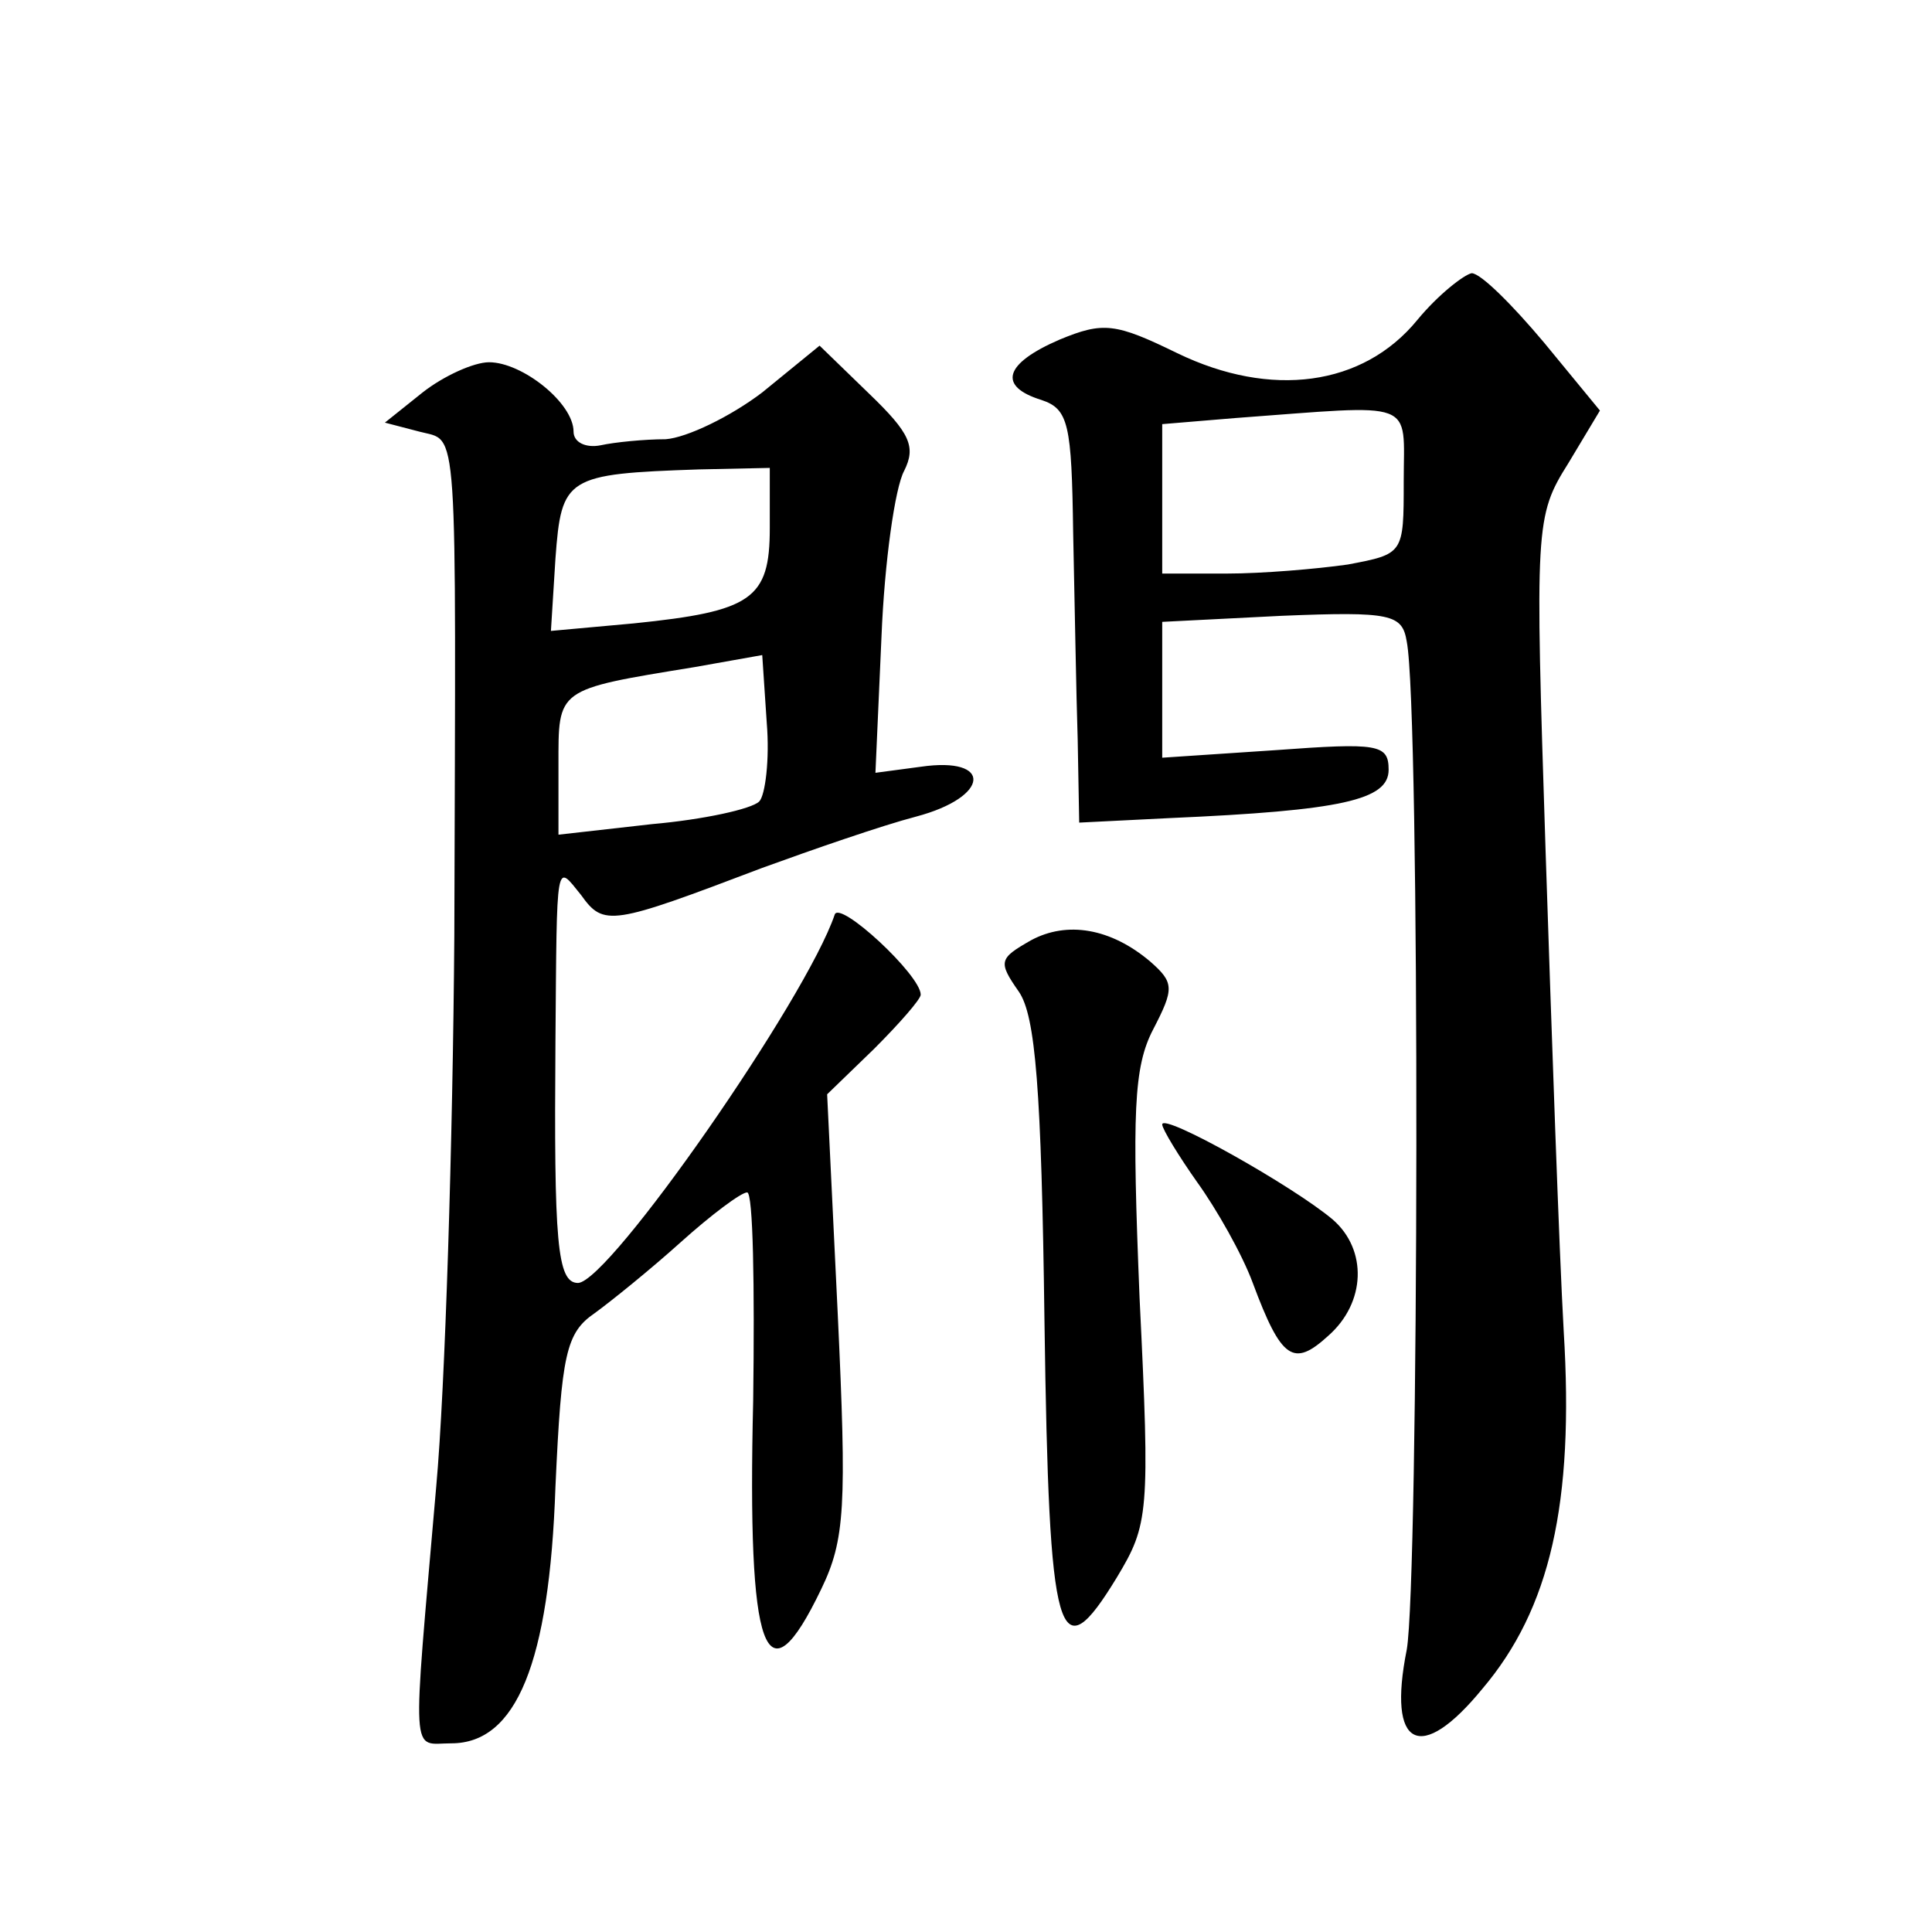 <?xml version="1.0" standalone="no"?>
<!DOCTYPE svg PUBLIC "-//W3C//DTD SVG 20010904//EN"
 "http://www.w3.org/TR/2001/REC-SVG-20010904/DTD/svg10.dtd">
<svg version="1.0" xmlns="http://www.w3.org/2000/svg"
 width="128pt" height="128pt" viewBox="0 0 128 128"
 preserveAspectRatio="xMidYMid meet">
<g transform="translate(0,128) scale(0.1,-0.1)"
fill="#0" stroke="none">
<path d="M939 1068 c-36 -44 -97 -52 -159 -22 -41 20 -49 21 -78 9 -37 -16 -41
-31 -12 -40 18 -6 20 -16 21 -88 1 -45 2 -107 3 -137 l1 -55 60 3 c114 5 145 12
145 32 0 17 -7 18 -75 13 l-75 -5 0 45 0 45 79 4 c73 3 80 1 83 -17 9 -45 8 -623
0 -668 -13 -65 9 -76 50 -26 45 53 61 123 54 237 -3 53 -8 197 -12 318 -7 216 -7
222 15 257 l21 35 -37 45 c-21 25 -42 46 -48 46 -5 -1 -22 -14 -36 -31z m-9 -107
c0 -48 0 -48 -37 -55 -21 -3 -57 -6 -80 -6 l-43 0 0 49 0 50 48 4 c122 9 112 13
112 -42z M505 1020 c-21 -16 -50 -30 -64 -31 -14 0 -34 -2 -43 -4 -10 -2 -18 2
-18 9 0 19 -34 46 -56 46 -10 0 -30 -9 -44 -20 l-25 -20 23 -6 c26 -7 24 14 23
-334 -1 -135 -6 -299 -12 -365 -16 -185 -17 -170 10 -170 43 0 65 53 69 170 4 88
7 102 26 115 11 8 37 29 57 47 20 18 40 33 44 33 4 0 5 -62 4 -138 -4 -168 8 -202
45 -125 16 33 17 55 11 183 l-7 145 31 30 c17 17 31 33 31 36 0 13 -54 63 -57 53
-19 -56 -149 -243 -170 -244 -14 0 -16 27 -15 160 1 123 0 118 17 97 15 -21 20
-20 120 18 33 12 79 28 102 34 49 13 51 40 3 33 l-30 -4 4 90 c2 50 9 99 15 110
8 16 4 25 -23 51 l-33 32 -38 -31z m5 -90 c0 -47 -12 -55 -90 -63 l-55 -5 3 48
c4 54 7 56 95 59 l47 1 0 -40z m-7 -181 c-5 -5 -37 -12 -71 -15 l-62 -7 0 46 c0
51 -2 50 90 65 l45 8 3 -45 c2 -24 -1 -48 -5 -52z M683 657 c-21 -12 -22 -14 -8
-34 11 -16 15 -64 17 -219 3 -213 9 -233 48 -169 21 35 22 42 15 185 -5 123 -4
153 9 178 14 27 14 31 -2 45 -26 22 -55 27 -79 14z M770 535 c0 -3 11 -21 23 -38
13 -18 30 -48 37 -67 19 -51 27 -56 50 -35 25 22 26 57 3 77 -26 22 -113 71 -113
63z"/>
</g>
</svg>

